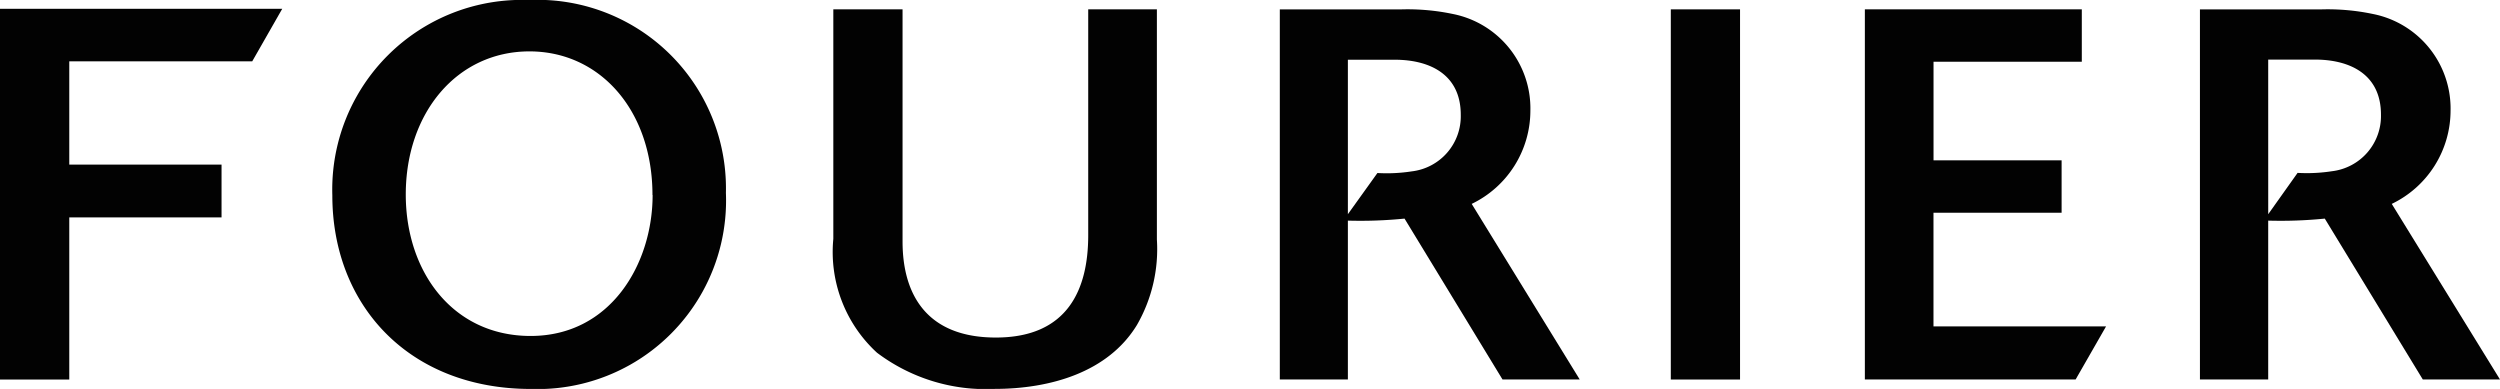 <svg xmlns="http://www.w3.org/2000/svg" xmlns:xlink="http://www.w3.org/1999/xlink" width="102.847" height="16" viewBox="0 0 102.847 16"><defs><clipPath id="clip-path"><rect width="102.847" height="16" fill="#020202"/></clipPath></defs><path d="M0,.148V15.4H2.85V8.73H9.114V6.557H2.85V2.31h7.526L11.611.148Z" transform="translate(0 0.214)" fill="#020202"/><g transform="translate(0 0)"><g clip-path="url(#clip-path)"><path d="M13.749,16c-5.024,0-8.17-3.45-8.17-7.96A7.8,7.8,0,0,1,13.664,0,7.755,7.755,0,0,1,21.77,7.934,7.755,7.755,0,0,1,13.749,16m5-7.979c0-3.473-2.152-5.908-5.061-5.908C10.713,2.113,8.6,4.633,8.6,8c0,3.191,1.943,5.82,5.136,5.82,3.3,0,5.019-2.975,5.019-5.8" transform="translate(8.093 0.001)" fill="#020202"/><path d="M27.3.157V9.626a6.255,6.255,0,0,1-.821,3.517c-1.184,1.941-3.556,2.629-5.862,2.629a7.426,7.426,0,0,1-4.833-1.49A5.623,5.623,0,0,1,13.989,9.6V.157h2.848V9.709c0,2.181.995,3.95,3.838,3.95,2.977,0,3.8-2.007,3.8-4.205V.157Z" transform="translate(20.293 0.227)" fill="#020202"/><path d="M33.823,15.384H30.647L26.616,8.765a18.182,18.182,0,0,1-2.331.083v6.536h-2.8V.158h5a9.11,9.11,0,0,1,2.142.194,3.959,3.959,0,0,1,3.166,3.97,4.261,4.261,0,0,1-2.414,3.838Zm-9.538-6.8L25.5,6.89a6.777,6.777,0,0,0,1.419-.069,2.282,2.282,0,0,0,2.01-2.328c0-1.662-1.277-2.264-2.72-2.264H24.285Z" transform="translate(31.165 0.228)" fill="#020202"/><rect width="2.848" height="15.228" transform="translate(68.735 0.385)" fill="#020202"/><path d="M39.976,15.385h-8.67V.157h8.925V2.314h-6.1V6.369H39.4V8.526H34.129V13.2h7.1Z" transform="translate(45.412 0.227)" fill="#020202"/><path d="M49.275,15.384H46.1L42.067,8.765a18.18,18.18,0,0,1-2.328.083v6.536H36.931V.158h5a9.078,9.078,0,0,1,2.139.194,3.964,3.964,0,0,1,3.171,3.97,4.264,4.264,0,0,1-2.419,3.838Zm-9.535-6.8,1.208-1.7a6.786,6.786,0,0,0,1.421-.069,2.286,2.286,0,0,0,2.009-2.328c0-1.662-1.279-2.264-2.72-2.264H39.739Z" transform="translate(53.572 0.228)" fill="#020202"/></g></g></svg>
